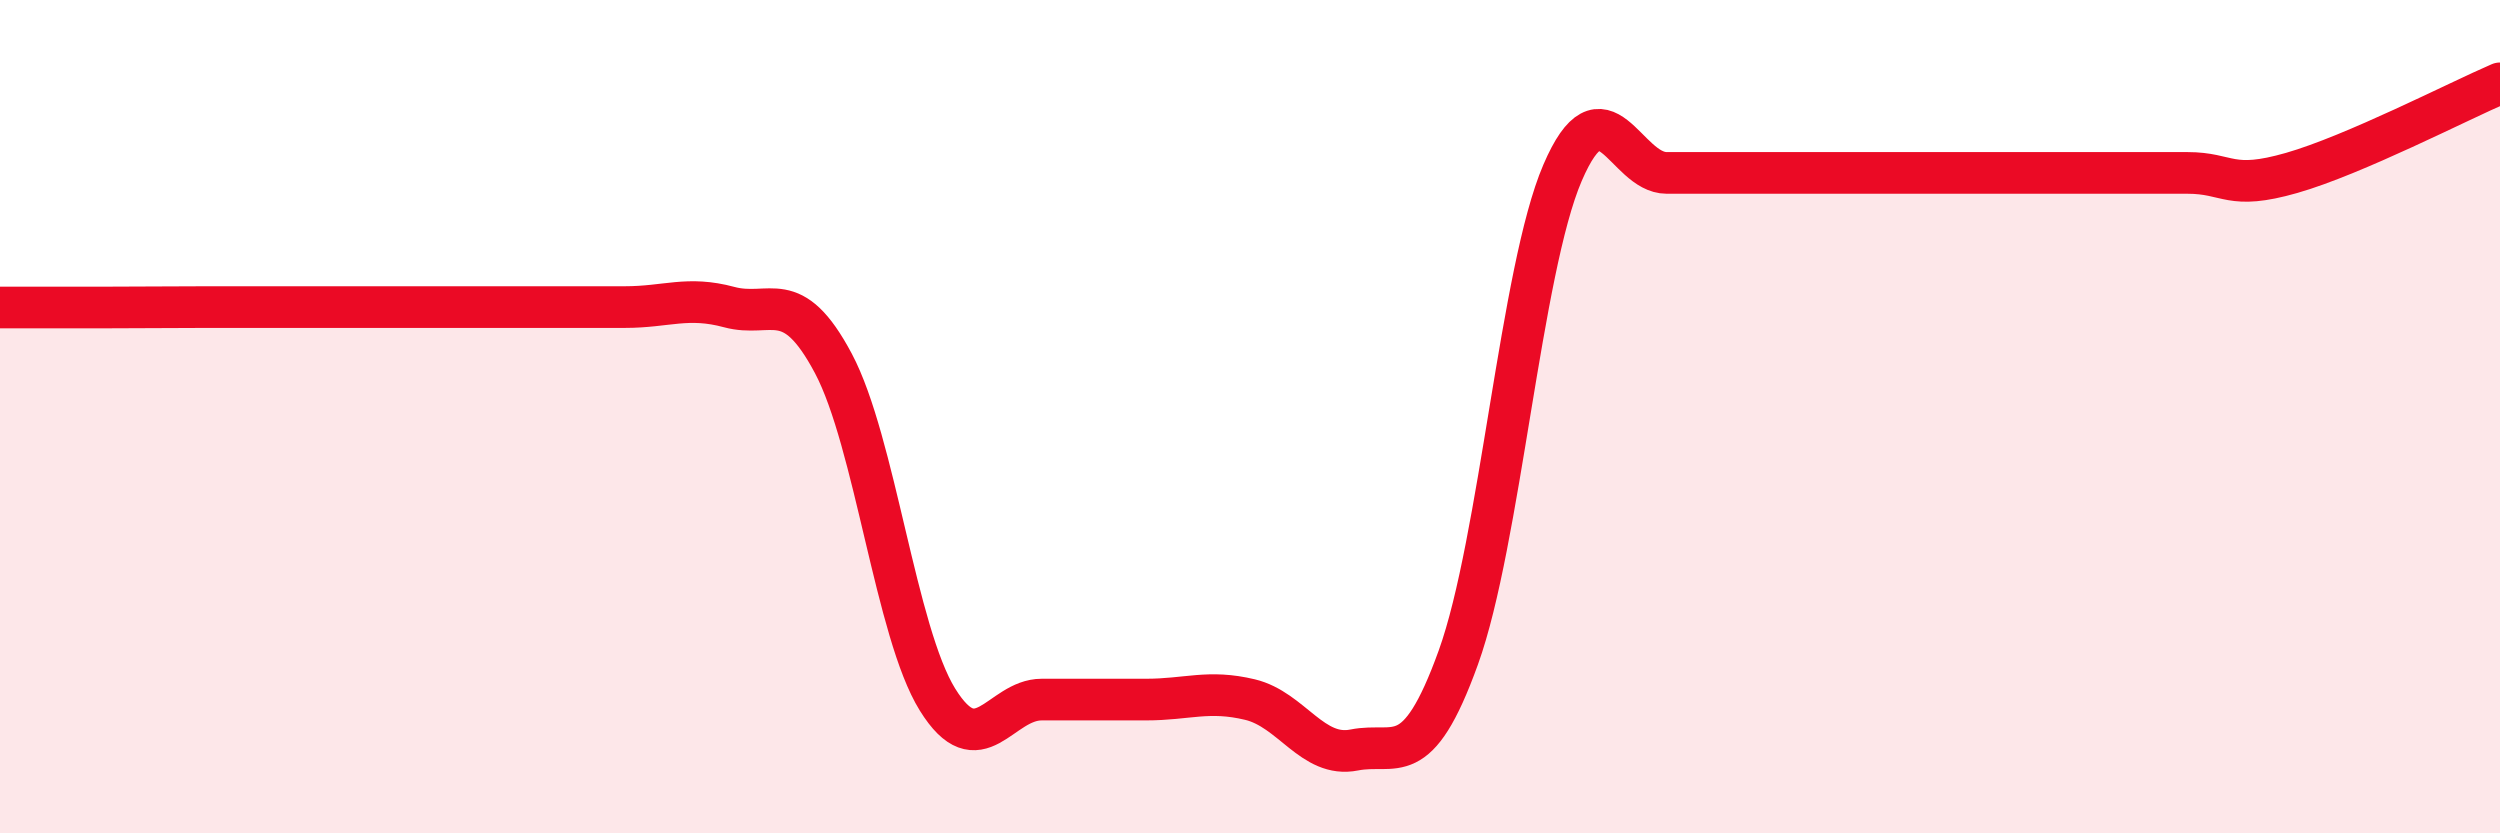 
    <svg width="60" height="20" viewBox="0 0 60 20" xmlns="http://www.w3.org/2000/svg">
      <path
        d="M 0,7.38 C 0.5,7.38 1.5,7.38 2.5,7.38 C 3.5,7.38 4,7.37 5,7.37 C 6,7.37 6.5,7.37 7.5,7.37 C 8.5,7.37 9,7.37 10,7.37 C 11,7.37 11.5,7.37 12.5,7.37 C 13.5,7.37 14,7.37 15,7.37 C 16,7.37 16.5,7.1 17.5,7.37 C 18.5,7.64 19,6.84 20,8.72 C 21,10.6 21.5,15.18 22.5,16.79 C 23.5,18.4 24,16.79 25,16.79 C 26,16.79 26.5,16.79 27.5,16.79 C 28.5,16.79 29,16.55 30,16.79 C 31,17.03 31.5,18.2 32.5,18 C 33.5,17.8 34,18.55 35,15.78 C 36,13.01 36.5,6.48 37.5,4.15 C 38.5,1.82 39,4.15 40,4.15 C 41,4.15 41.5,4.15 42.5,4.15 C 43.5,4.15 44,4.15 45,4.15 C 46,4.15 46.5,4.15 47.5,4.15 C 48.5,4.15 49,4.15 50,4.15 C 51,4.15 51.5,4.15 52.5,4.15 C 53.5,4.15 53.5,4.58 55,4.15 C 56.5,3.72 59,2.43 60,2L60 20L0 20Z"
        fill="#EB0A25"
        opacity="0.1"
        stroke-linecap="round"
        stroke-linejoin="round"
      />
      <path
        d="M 0,7.38 C 0.5,7.38 1.5,7.38 2.5,7.38 C 3.5,7.38 4,7.37 5,7.37 C 6,7.37 6.5,7.37 7.5,7.37 C 8.5,7.37 9,7.37 10,7.37 C 11,7.37 11.5,7.37 12.5,7.37 C 13.5,7.37 14,7.37 15,7.37 C 16,7.37 16.5,7.1 17.5,7.37 C 18.5,7.64 19,6.84 20,8.72 C 21,10.6 21.5,15.18 22.5,16.79 C 23.5,18.4 24,16.79 25,16.79 C 26,16.79 26.5,16.79 27.5,16.79 C 28.5,16.79 29,16.55 30,16.79 C 31,17.03 31.5,18.2 32.5,18 C 33.5,17.8 34,18.55 35,15.78 C 36,13.01 36.5,6.48 37.5,4.15 C 38.5,1.82 39,4.15 40,4.15 C 41,4.15 41.5,4.15 42.5,4.15 C 43.5,4.15 44,4.15 45,4.15 C 46,4.15 46.5,4.15 47.5,4.15 C 48.5,4.15 49,4.15 50,4.15 C 51,4.15 51.5,4.15 52.5,4.15 C 53.5,4.15 53.5,4.58 55,4.15 C 56.5,3.72 59,2.43 60,2"
        stroke="#EB0A25"
        stroke-width="1"
        fill="none"
        stroke-linecap="round"
        stroke-linejoin="round"
      />
    </svg>
  
